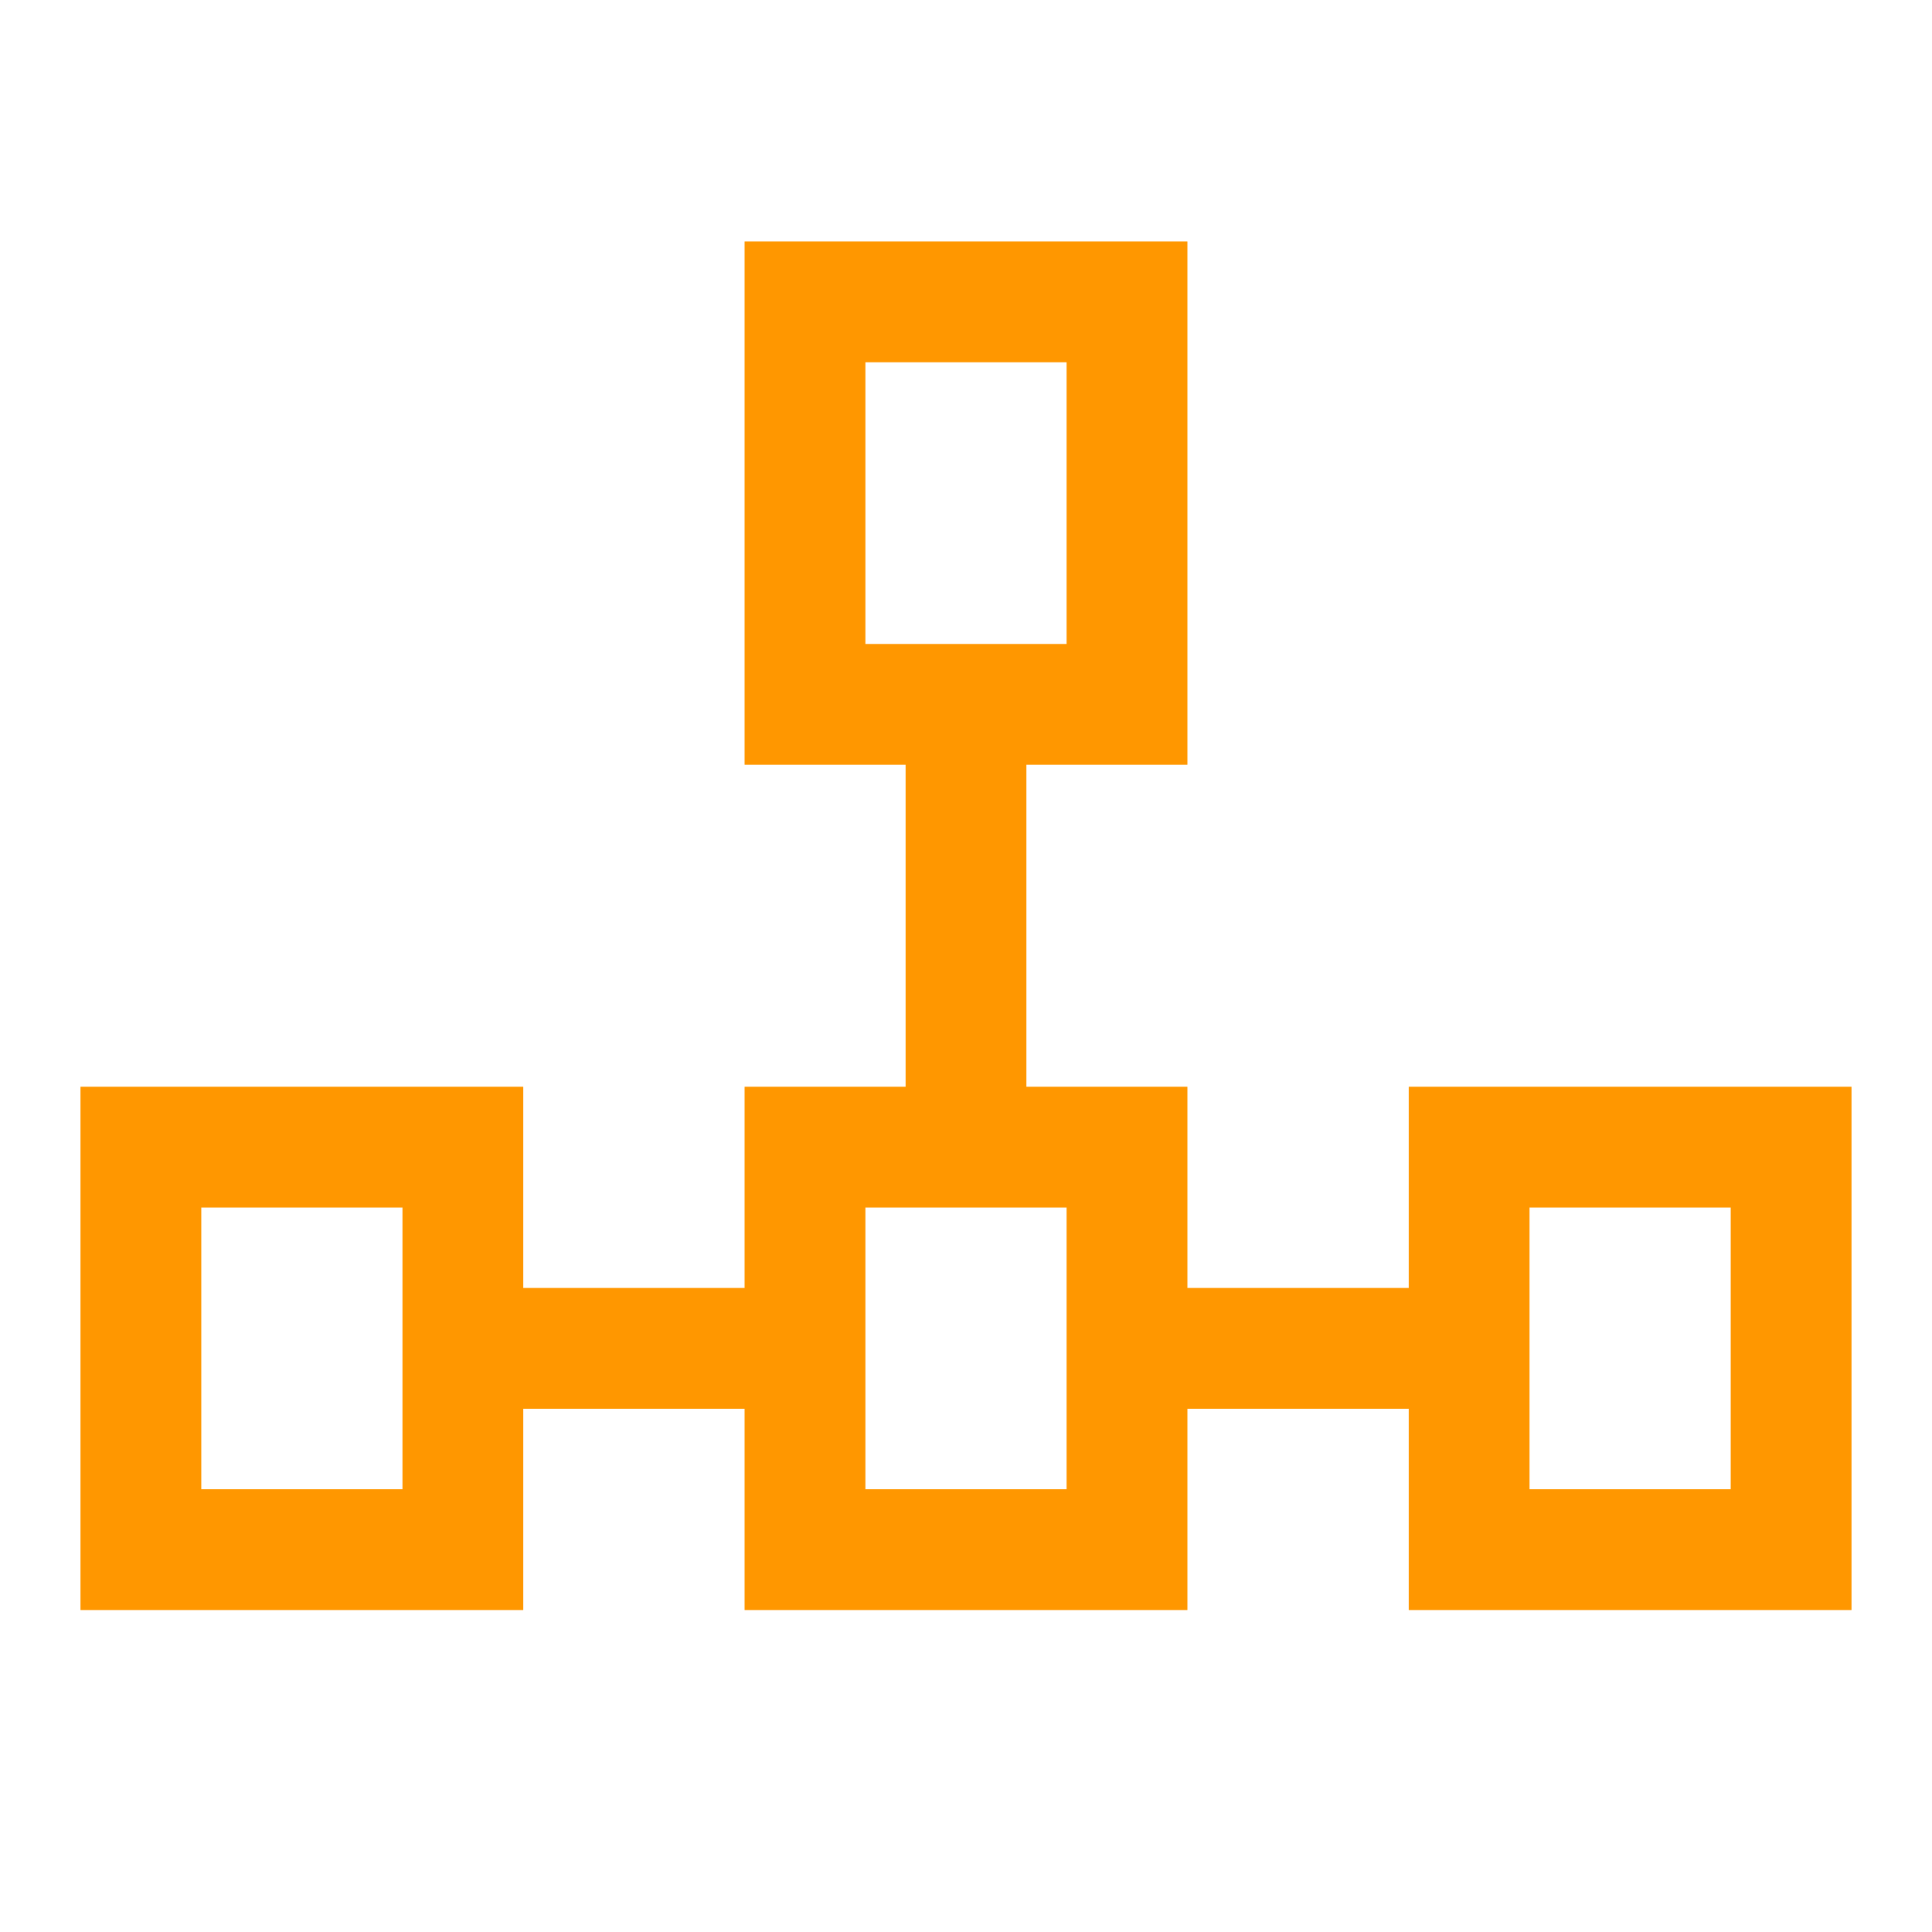 <svg width="48" height="48" viewBox="0 0 48 48" fill="none" xmlns="http://www.w3.org/2000/svg">
<path d="M46 40L35 40L35 35L29.5 35L29.5 40L18.5 40L18.5 35L13 35L13 40L2 40L2 27L13 27L13 32L18.5 32L18.5 27L22.5 27L22.5 19L18.5 19L18.5 6L29.5 6L29.5 19L25.5 19L25.5 27L29.5 27L29.5 32L35 32L35 27L46 27L46 40ZM43 37L43 30L38 30L38 37L43 37ZM26.5 37L26.5 30L21.5 30L21.5 37L26.5 37ZM26.5 16L26.5 9L21.5 9L21.5 16L26.5 16ZM10 37L10 30L5 30L5 37L10 37Z" fill="#FF9700"/>
<path d="M46 40L35 40L35 35L29.5 35L29.5 40L18.5 40L18.5 35L13 35L13 40L2 40L2 27L13 27L13 32L18.5 32L18.5 27L22.5 27L22.5 19L18.5 19L18.5 6L29.5 6L29.5 19L25.5 19L25.5 27L29.5 27L29.5 32L35 32L35 27L46 27L46 40ZM43 37L43 30L38 30L38 37L43 37ZM26.5 37L26.5 30L21.5 30L21.5 37L26.5 37ZM26.5 16L26.5 9L21.5 9L21.5 16L26.5 16ZM10 37L10 30L5 30L5 37L10 37Z" fill="#FF9700" fill-opacity="0.2"/>
</svg>
